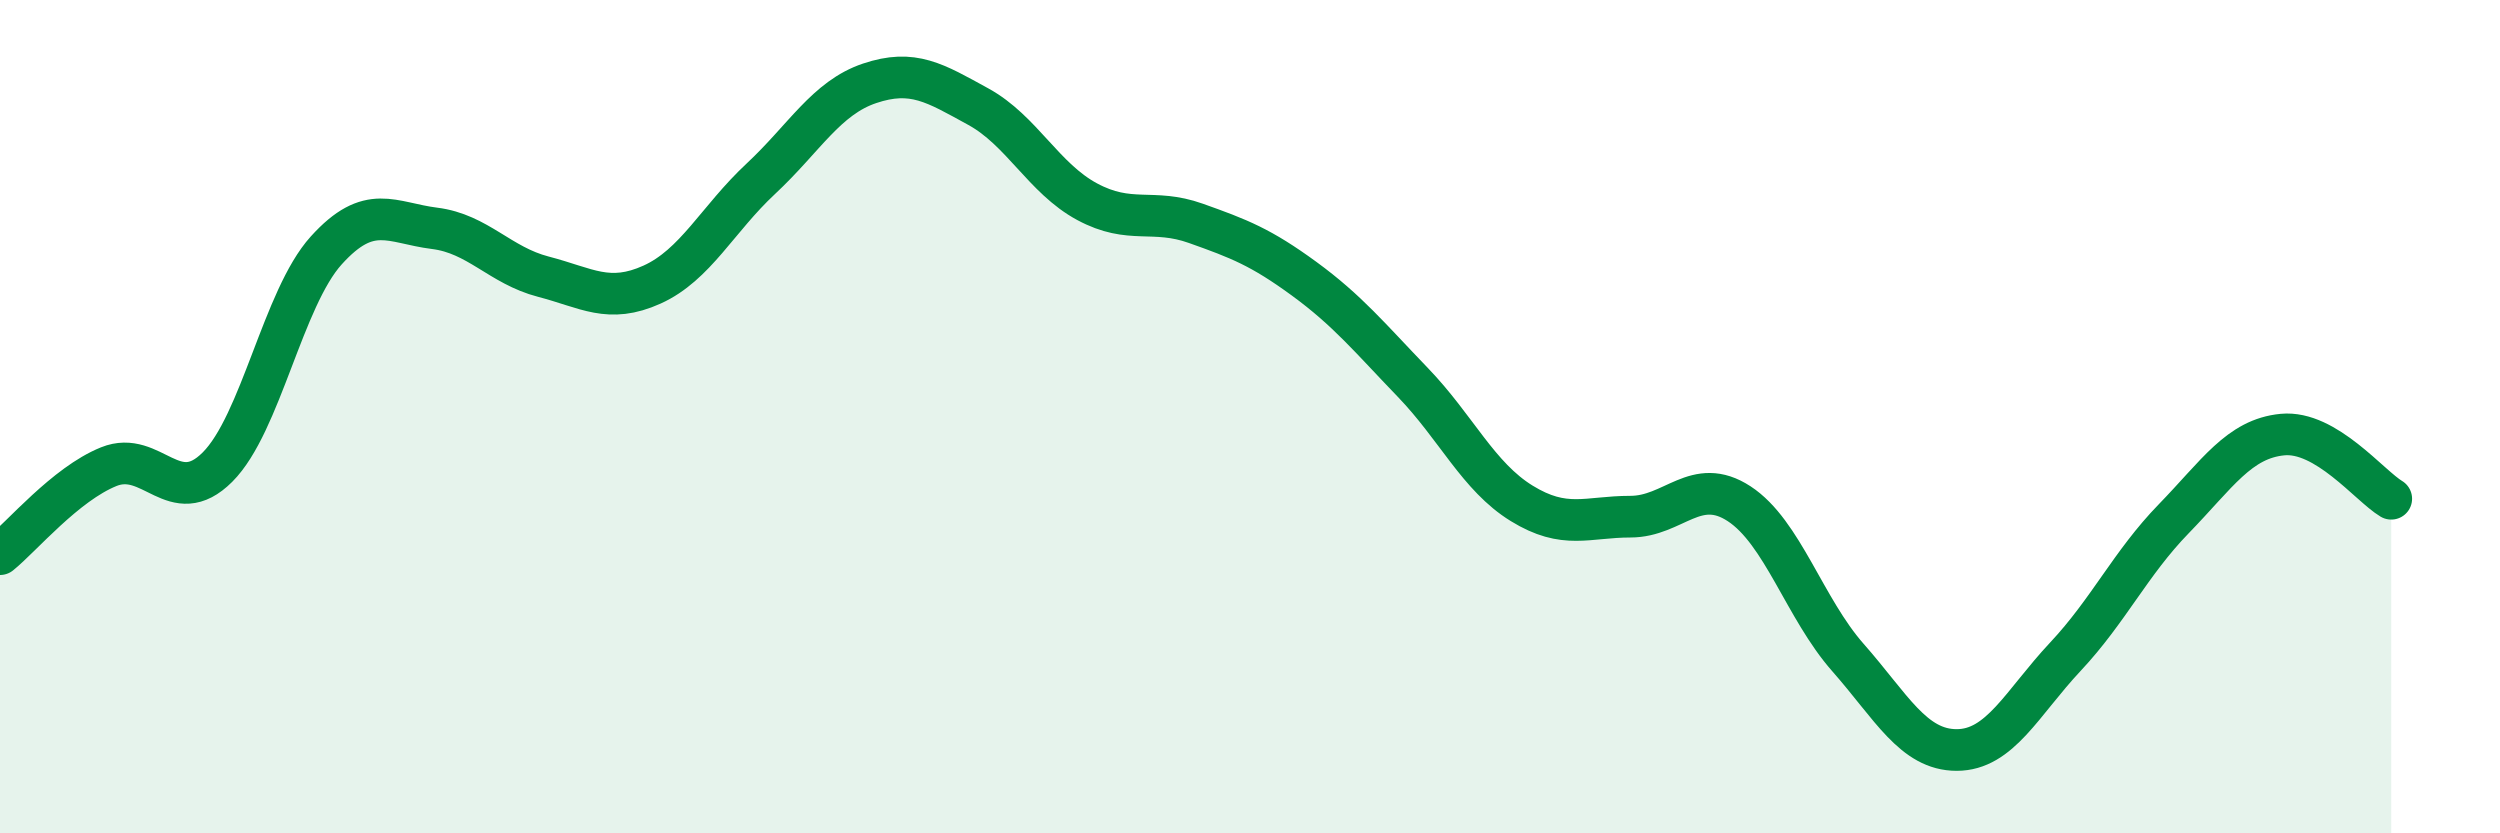 
    <svg width="60" height="20" viewBox="0 0 60 20" xmlns="http://www.w3.org/2000/svg">
      <path
        d="M 0,13.3 C 0.52,12.88 1.57,11.62 2.61,11.2 C 3.65,10.78 4.18,12.25 5.22,11.21 C 6.26,10.17 6.79,7.16 7.83,6.01 C 8.87,4.86 9.39,5.35 10.43,5.48 C 11.47,5.61 12,6.37 13.04,6.64 C 14.08,6.91 14.61,7.3 15.65,6.83 C 16.69,6.36 17.22,5.26 18.26,4.29 C 19.3,3.32 19.83,2.35 20.87,2 C 21.91,1.65 22.44,1.99 23.48,2.56 C 24.52,3.13 25.05,4.28 26.09,4.84 C 27.13,5.4 27.66,4.99 28.7,5.36 C 29.74,5.73 30.26,5.93 31.3,6.69 C 32.34,7.45 32.87,8.1 33.91,9.18 C 34.95,10.26 35.48,11.44 36.52,12.08 C 37.56,12.72 38.09,12.4 39.13,12.4 C 40.17,12.4 40.7,11.41 41.74,12.09 C 42.78,12.77 43.31,14.6 44.35,15.78 C 45.39,16.96 45.92,18 46.96,18 C 48,18 48.53,16.87 49.57,15.76 C 50.61,14.65 51.13,13.52 52.17,12.45 C 53.21,11.38 53.74,10.53 54.78,10.43 C 55.82,10.33 56.87,11.66 57.39,11.97L57.39 20L0 20Z"
        fill="#008740"
        opacity="0.1"
        stroke-linecap="round"
        stroke-linejoin="round"
      />
      <path
        d="M 0,13.3 C 0.52,12.88 1.57,11.62 2.61,11.2 C 3.65,10.78 4.18,12.25 5.22,11.21 C 6.26,10.17 6.79,7.16 7.83,6.01 C 8.87,4.86 9.39,5.35 10.43,5.48 C 11.47,5.61 12,6.37 13.04,6.64 C 14.08,6.91 14.61,7.3 15.65,6.83 C 16.69,6.36 17.22,5.26 18.26,4.29 C 19.3,3.32 19.83,2.35 20.87,2 C 21.91,1.65 22.44,1.99 23.48,2.56 C 24.52,3.13 25.05,4.28 26.09,4.84 C 27.13,5.4 27.66,4.99 28.7,5.36 C 29.74,5.73 30.26,5.93 31.3,6.69 C 32.34,7.45 32.87,8.1 33.91,9.18 C 34.95,10.26 35.48,11.44 36.52,12.08 C 37.56,12.72 38.09,12.4 39.13,12.4 C 40.17,12.4 40.7,11.41 41.74,12.09 C 42.78,12.77 43.31,14.6 44.35,15.78 C 45.39,16.96 45.92,18 46.96,18 C 48,18 48.53,16.87 49.57,15.76 C 50.61,14.65 51.13,13.52 52.17,12.45 C 53.21,11.38 53.74,10.53 54.78,10.43 C 55.82,10.33 56.87,11.66 57.39,11.97"
        stroke="#008740"
        stroke-width="1"
        fill="none"
        stroke-linecap="round"
        stroke-linejoin="round"
      />
    </svg>
  